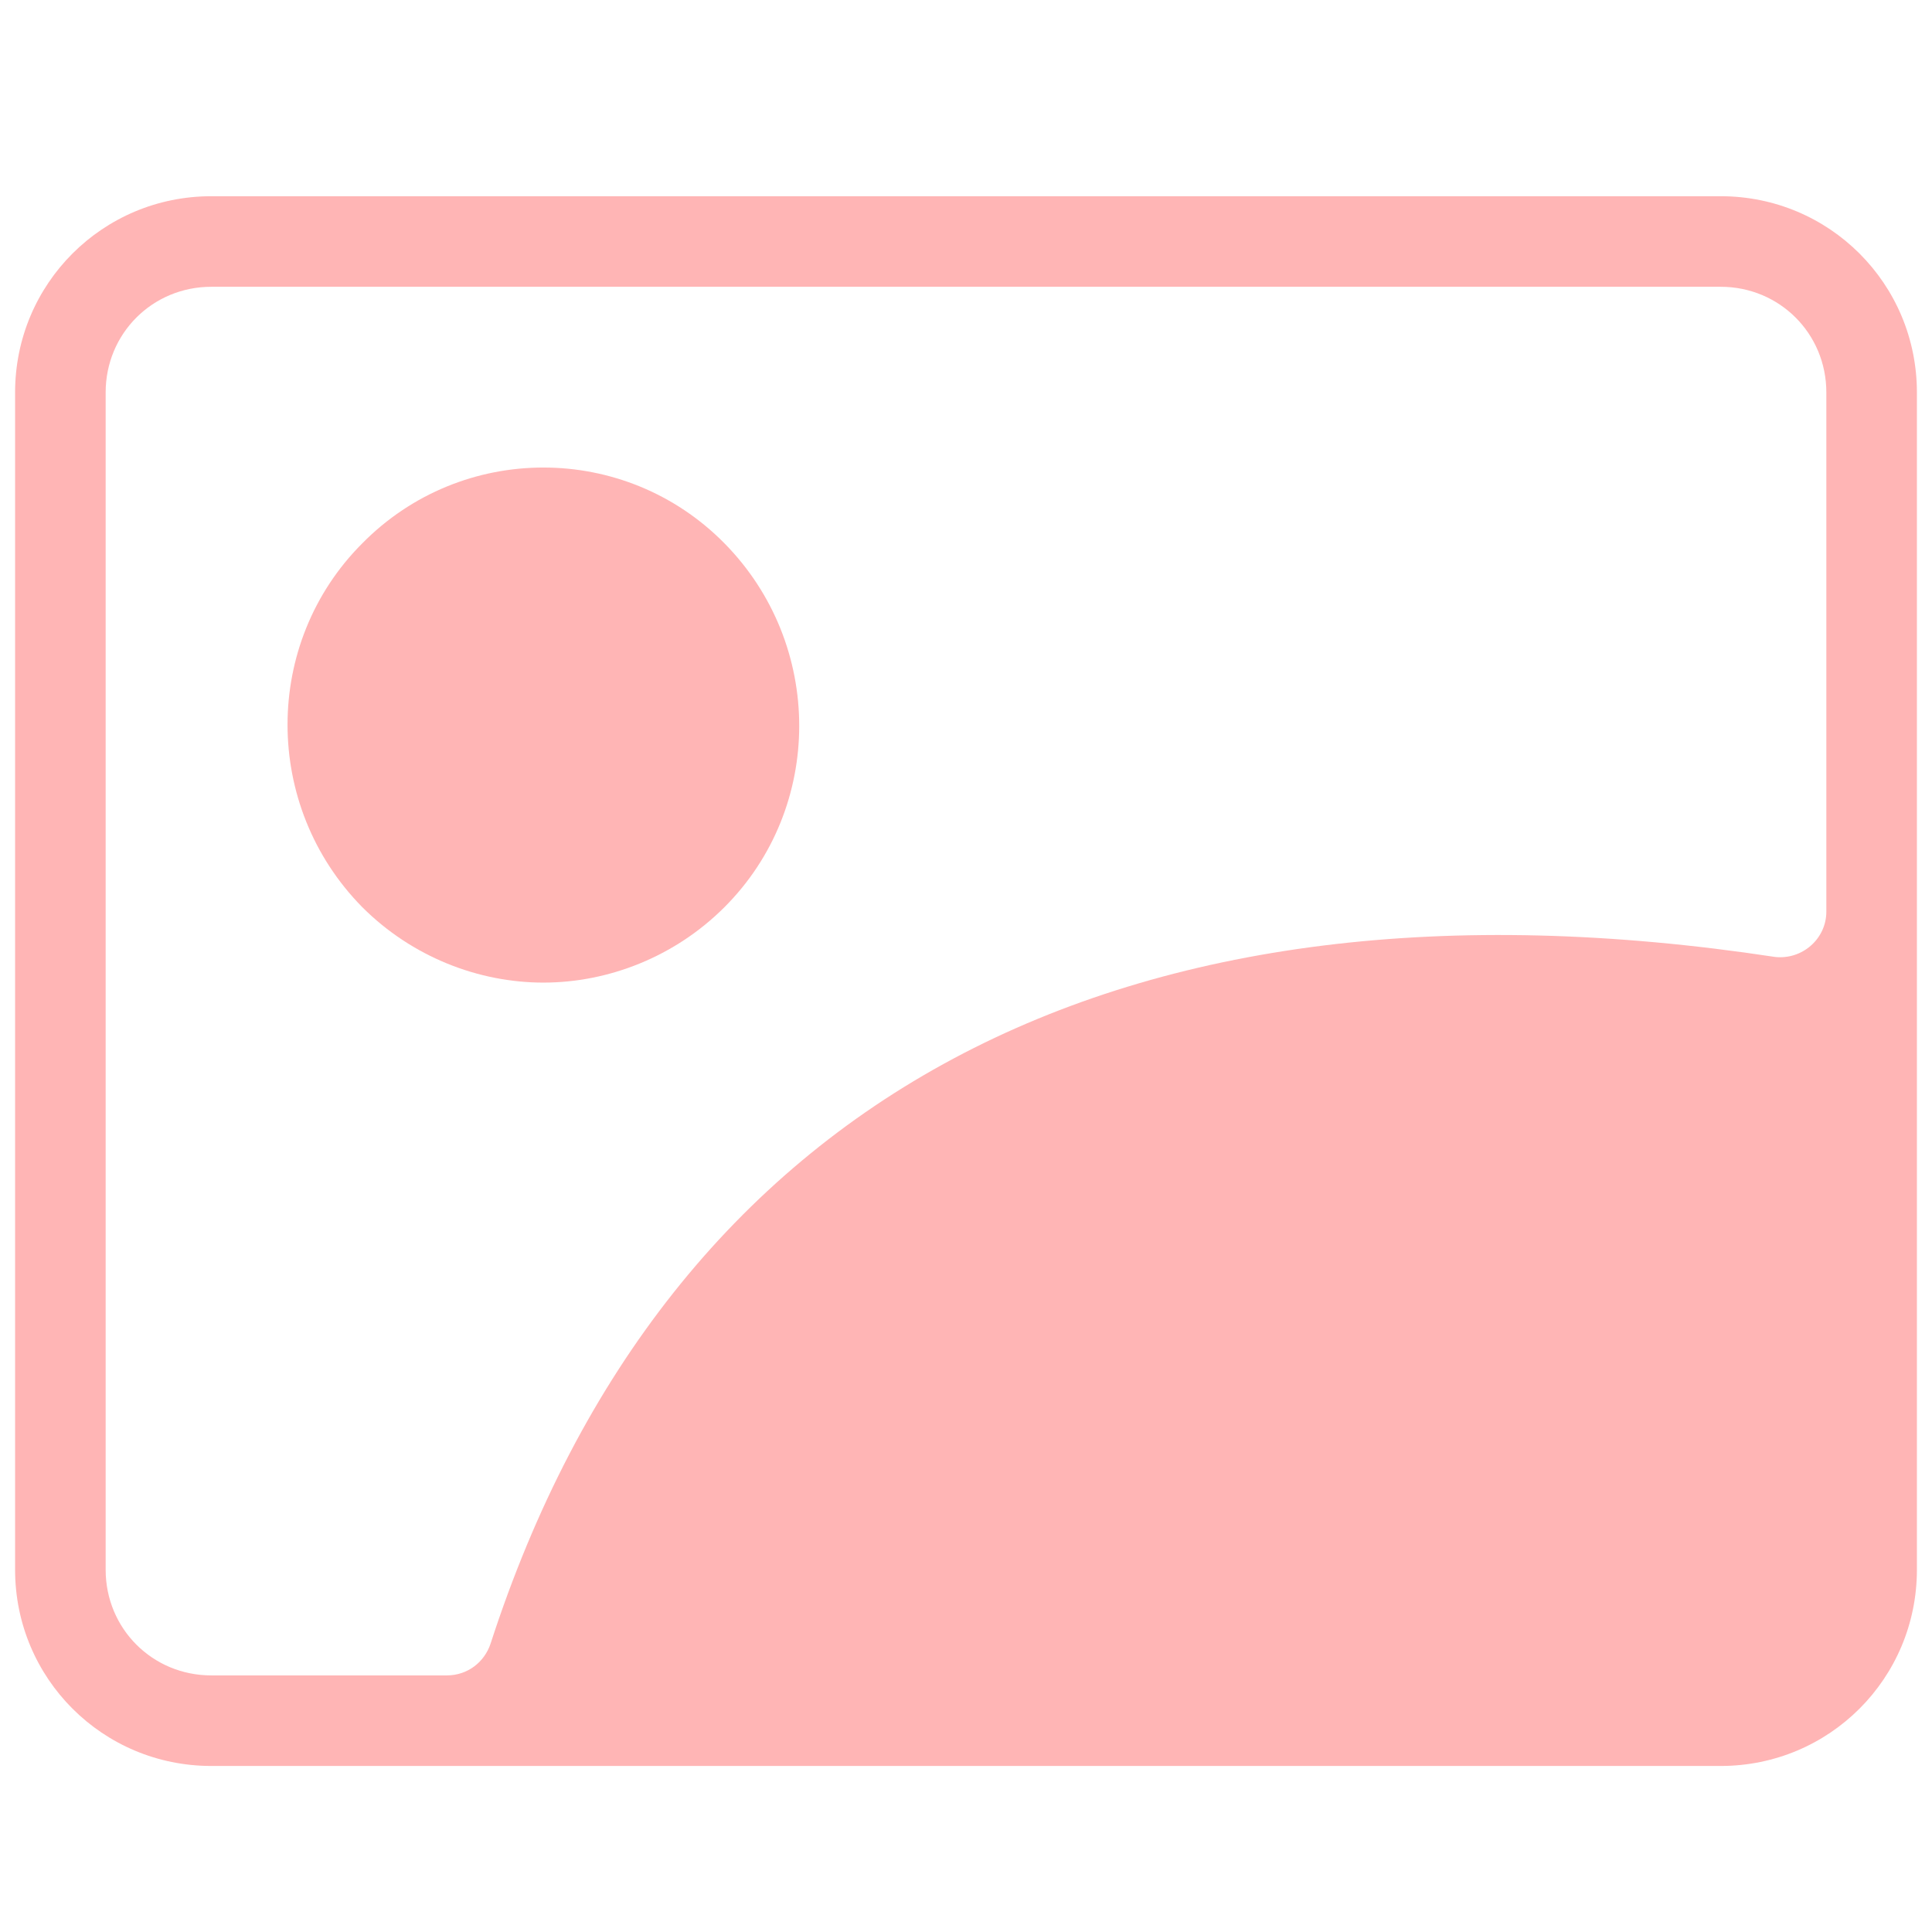 <?xml version="1.0" encoding="utf-8"?>
<!-- Generator: Adobe Illustrator 22.0.1, SVG Export Plug-In . SVG Version: 6.00 Build 0)  -->
<svg fill="#ffb5b5" version="1.1" id="Layer_1" xmlns="http://www.w3.org/2000/svg" xmlns:xlink="http://www.w3.org/1999/xlink" x="0px" y="0px"
	 viewBox="0 0 128 128" style="enable-background:new 0 0 128 128;" xml:space="preserve">
<g>
	<path d="M24,36c-6.6,6.6-6.6,17.4,0,24.1c3.3,3.3,7.7,5,12,5s8.7-1.7,12-5c6.6-6.6,6.6-17.4,0-24.1C41.4,29.3,30.6,29.3,24,36z"/>
	<path d="M114,13H14C6.8,13,1,18.8,1,26v78c0,7.2,5.8,13,13,13h100c7.2,0,13-5.8,13-13V26C127,18.8,121.2,13,114,13z M121,60.4
		c0,1.8-1.6,3.2-3.4,3c-43.4-6.6-73.4,9.4-85.1,45.5c-0.4,1.2-1.5,2.1-2.9,2.1H14c-3.9,0-7-3.1-7-7V26c0-3.9,3.1-7,7-7h100
		c3.9,0,7,3.1,7,7V60.4z"/>
</g>
</svg>